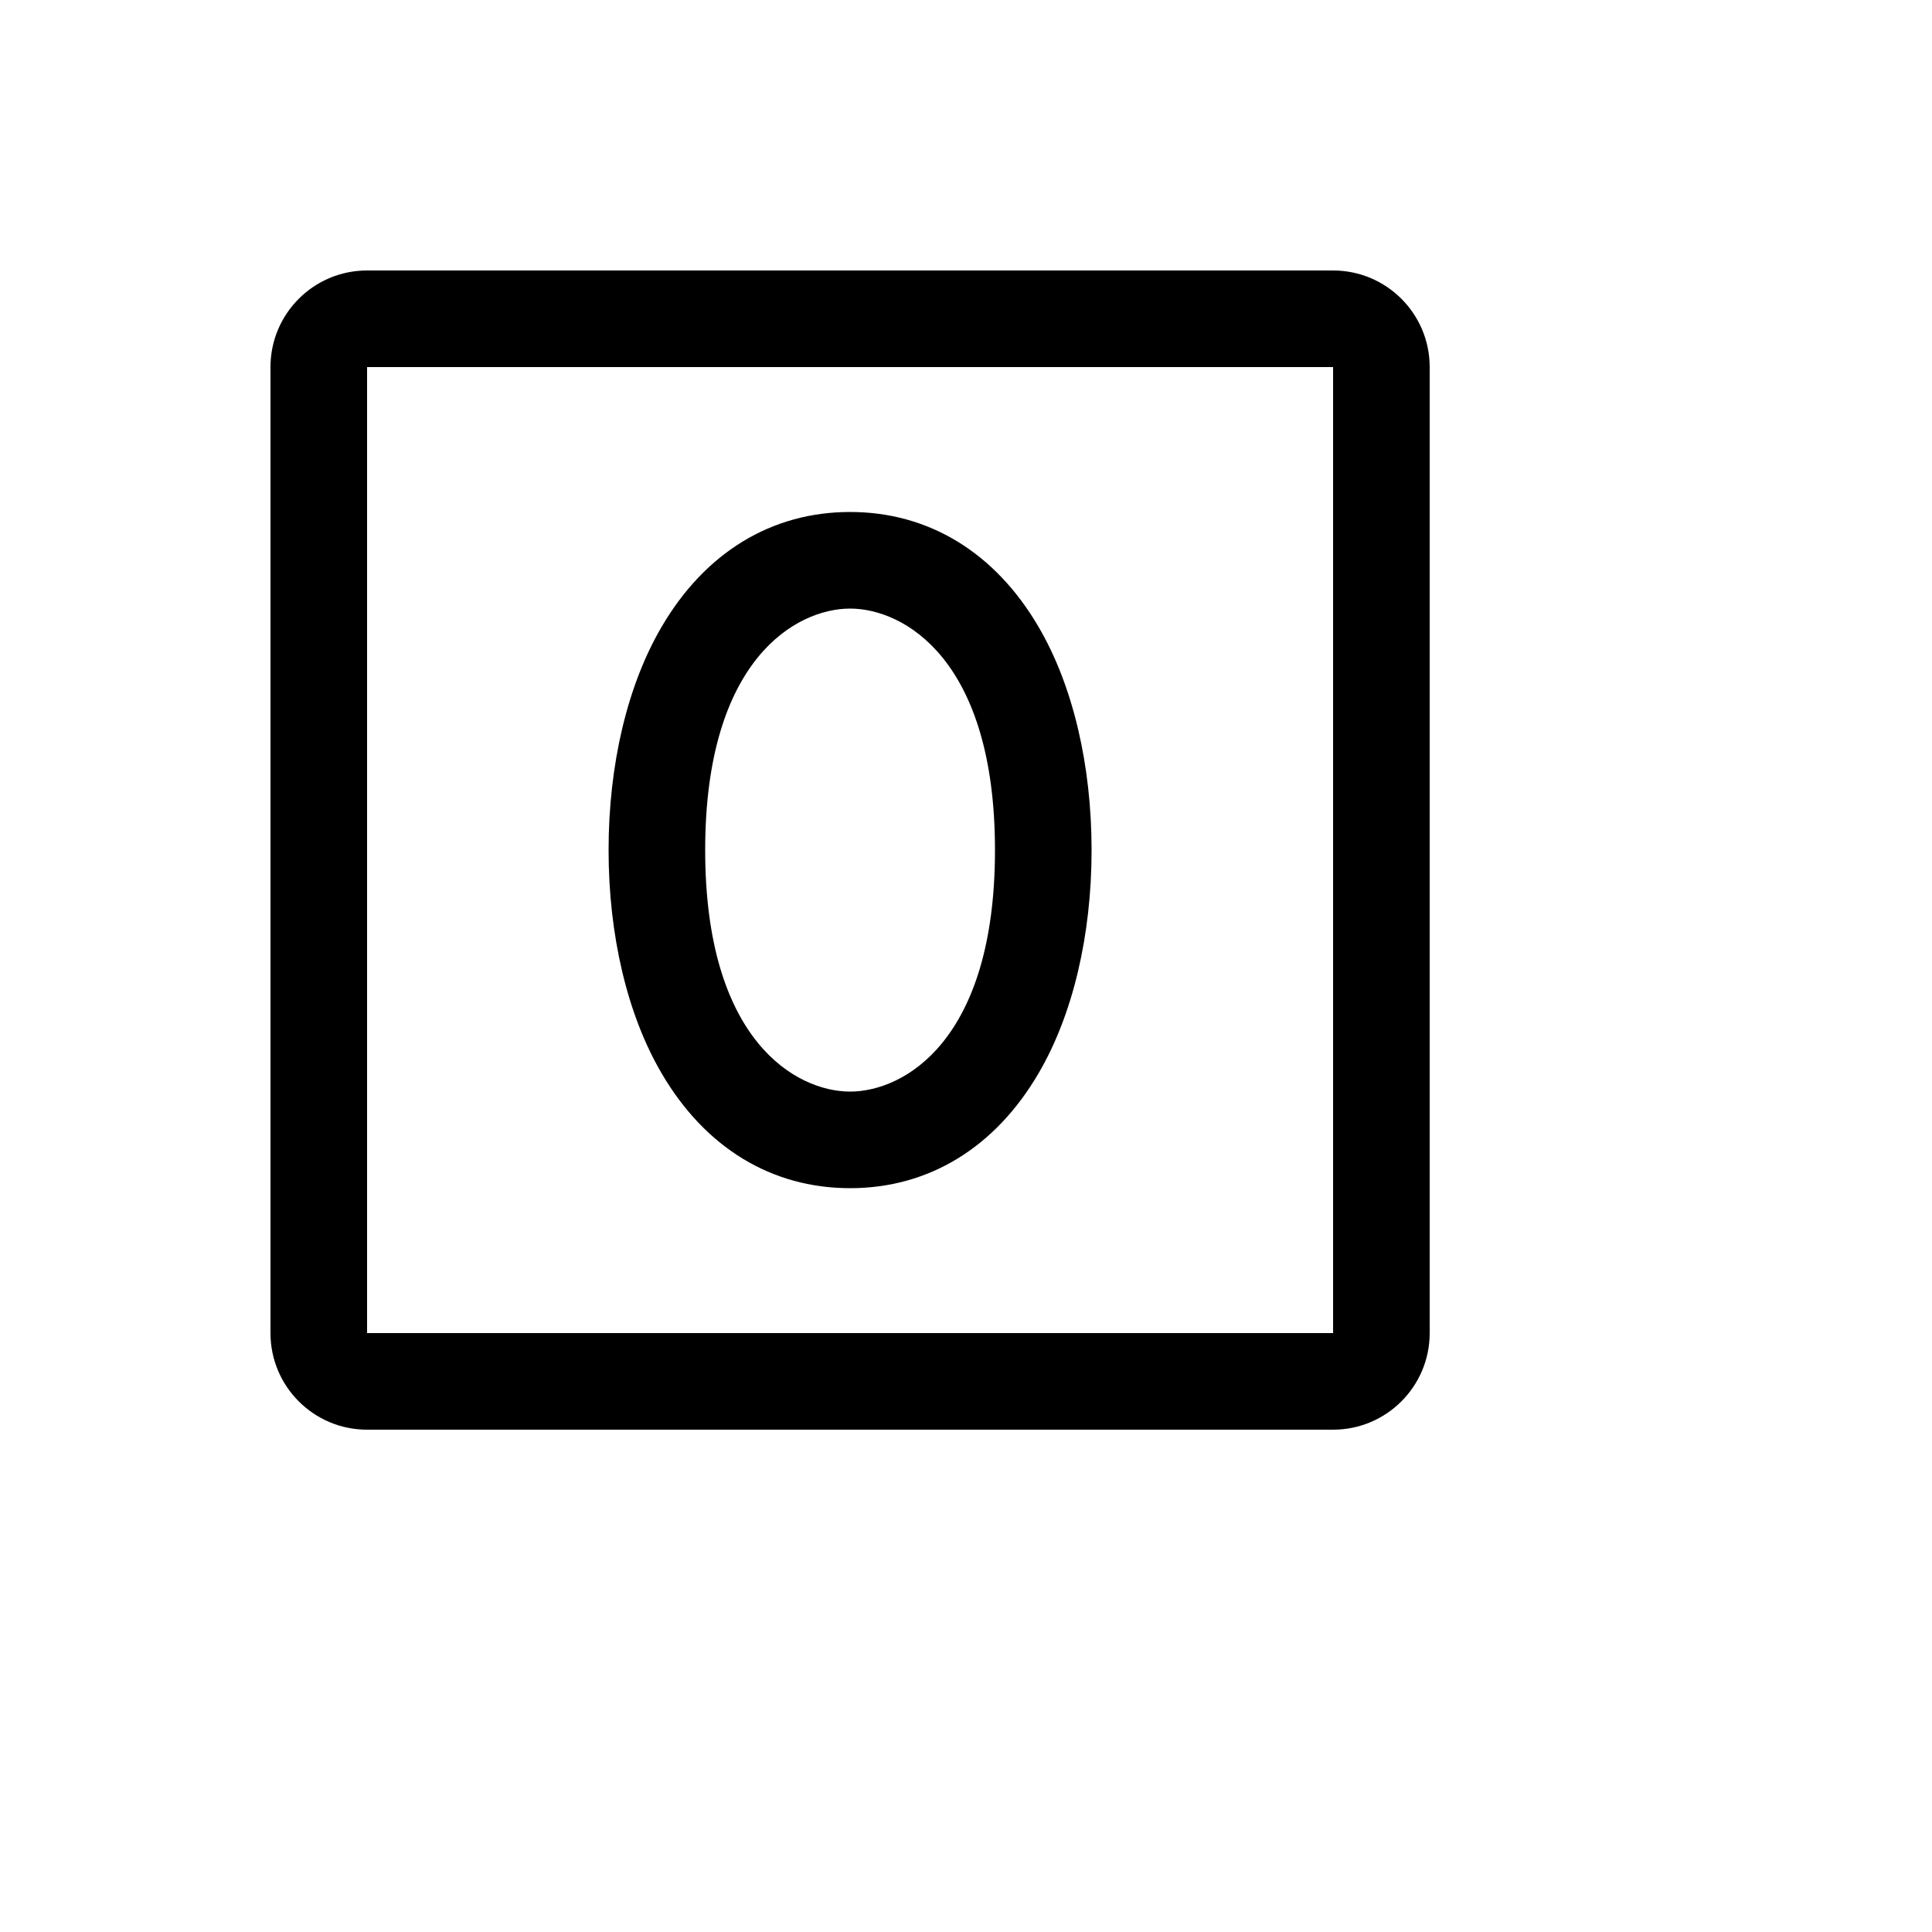 <svg xmlns="http://www.w3.org/2000/svg" version="1.1" xmlns:xlink="http://www.w3.org/1999/xlink" width="100%" height="100%" id="svgWorkerArea" viewBox="-25 -25 625 625" xmlns:idraw="https://idraw.muisca.co" style="background: white;"><defs id="defsdoc"><pattern id="patternBool" x="0" y="0" width="10" height="10" patternUnits="userSpaceOnUse" patternTransform="rotate(35)"><circle cx="5" cy="5" r="4" style="stroke: none;fill: #ff000070;"></circle></pattern></defs><g id="fileImp-887162692" class="cosito"><path id="pathImp-175105641" class="grouped" d="M250 140.625C224.609 140.625 203.125 153.711 189.062 177.734 177.93 196.68 171.875 222.461 171.875 250 171.875 277.539 177.93 303.32 189.062 322.266 203.125 346.289 224.609 359.375 250 359.375 275.391 359.375 296.875 346.289 310.938 322.266 322.07 303.32 328.125 277.539 328.125 250 328.125 222.461 322.07 196.68 310.938 177.734 296.875 153.711 275.391 140.625 250 140.625 250 140.625 250 140.625 250 140.625M250 328.125C232.617 328.125 203.125 311.719 203.125 250 203.125 188.281 232.617 171.875 250 171.875 267.383 171.875 296.875 188.281 296.875 250 296.875 311.719 267.383 328.125 250 328.125 250 328.125 250 328.125 250 328.125M406.25 62.5C406.25 62.5 93.75 62.5 93.75 62.5 76.491 62.5 62.5 76.491 62.5 93.75 62.5 93.75 62.5 406.25 62.5 406.25 62.5 423.509 76.491 437.5 93.75 437.5 93.75 437.5 406.25 437.5 406.25 437.5 423.509 437.5 437.5 423.509 437.5 406.25 437.5 406.25 437.5 93.75 437.5 93.75 437.5 76.491 423.509 62.5 406.25 62.5 406.25 62.5 406.25 62.5 406.25 62.5M406.25 406.25C406.25 406.25 93.75 406.25 93.75 406.25 93.75 406.25 93.75 93.75 93.75 93.75 93.75 93.75 406.25 93.75 406.25 93.75 406.25 93.75 406.25 406.25 406.25 406.25 406.25 406.25 406.25 406.25 406.25 406.25"></path></g></svg>